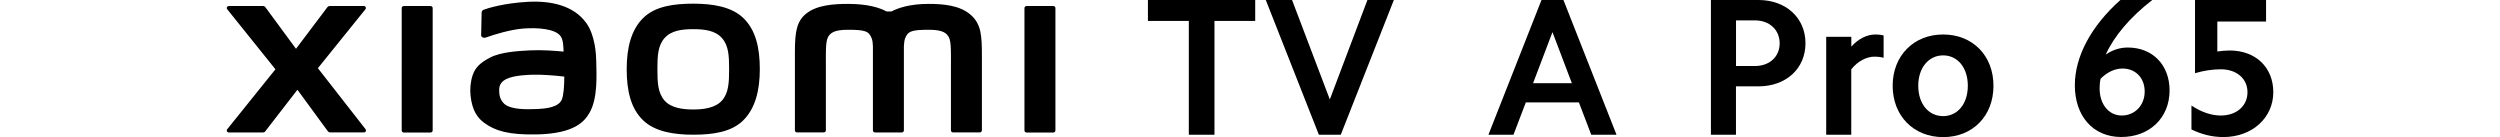 <?xml version="1.0" encoding="UTF-8"?><svg id="a" xmlns="http://www.w3.org/2000/svg" width="456" height="25" viewBox="0 0 456 25"><g><path d="M209.38,3.82V0h19.57V3.82h-7.43V24.57h-4.68V3.82h-7.46Z"/><path d="M240.56,24.57L230.88,0h4.79l6.89,18.14L249.42,0h4.82l-9.68,24.57h-4Z"/></g><path d="M126.45,.67c-3.46,0-6.92,.44-9.11,2.59-2.19,2.15-3.03,5.39-3.03,9.35s.75,7.14,2.95,9.29c2.19,2.15,5.74,2.67,9.19,2.67s6.9-.44,9.09-2.59c2.19-2.15,3.05-5.41,3.05-9.37s-.77-7.12-2.95-9.27c-2.19-2.15-5.73-2.67-9.18-2.67Zm5.24,17.66c-1.22,1.39-3.42,1.64-5.24,1.64s-4.02-.24-5.24-1.63c-1.22-1.39-1.3-3.31-1.3-5.72s.08-4.28,1.3-5.67c1.22-1.39,3.18-1.63,5.24-1.63s4.03,.24,5.24,1.63c1.22,1.39,1.3,3.26,1.3,5.67s-.08,4.33-1.3,5.72ZM78.54,1.1h-4.89c-.21,0-.38,.17-.38,.37V23.8c0,.2,.17,.37,.38,.37h4.89c.21,0,.38-.17,.38-.37V1.47c0-.2-.17-.37-.38-.37Zm-20.57,11.35L66.66,1.68c.19-.23,.02-.58-.28-.58h-6.27c-.15,0-.29,.07-.38,.19l-5.74,7.61-5.6-7.61c-.09-.12-.23-.19-.38-.19h-6.29c-.3,0-.47,.35-.28,.58l8.8,10.96-8.81,10.95c-.18,.23-.01,.57,.28,.57h6.28c.15,0,.3-.07,.39-.2l5.87-7.59,5.56,7.59c.09,.12,.23,.19,.38,.19h6.21c.3,0,.46-.34,.28-.58l-8.71-11.15ZM177.15,2.79c-1.99-1.85-5.19-2.08-7.78-2.08-3.35,0-5.48,.71-6.77,1.38h-.9c-1.26-.7-3.49-1.38-6.99-1.38-2.59,0-5.77,.19-7.73,1.83-1.62,1.36-1.99,3.17-1.99,6.89v14.35c0,.2,.17,.37,.38,.37h4.89c.21,0,.38-.17,.38-.37v-.05s0-9.07,0-11.76c0-2.13-.08-4.35,.38-5.18,.36-.64,.92-1.36,3.58-1.36,3.17,0,3.92,.22,4.42,1.63,.12,.33,.18,.8,.2,1.38v15.35c0,.2,.17,.37,.38,.37h4.89c.21,0,.38-.17,.38-.37V8.44c.03-.57,.09-1.05,.2-1.38,.5-1.4,1.25-1.63,4.42-1.63,2.66,0,3.22,.72,3.58,1.36,.46,.83,.38,3.05,.38,5.18,0,2.69,0,11.76,0,11.76v.05c0,.2,.17,.37,.38,.37h4.89c.21,0,.38-.17,.38-.37V10.31c0-3.86-.13-5.83-1.94-7.52Zm-70.24,1.37c-2.26-3.12-6.35-4.06-10.59-3.83-4.3,.23-7.3,1.14-8.06,1.43-.48,.18-.42,.59-.42,.84-.02,.82-.08,2.95-.08,3.82,0,.38,.47,.56,.86,.42,1.57-.56,4.46-1.44,6.79-1.63,2.51-.2,5.92,0,6.87,1.43,.45,.68,.47,1.72,.52,2.77-1.57-.14-3.89-.34-6.19-.22-1.8,.1-5.24,.25-7.26,1.33-1.65,.88-2.61,1.68-3.13,3.16-.41,1.2-.53,2.63-.39,3.8,.3,2.67,1.23,4,2.48,4.92,1.98,1.46,4.47,2.23,9.63,2.12,6.86-.15,8.67-2.37,9.58-3.94,1.55-2.68,1.28-6.92,1.23-9.51-.02-1.08-.18-4.62-1.83-6.9Zm-4.47,14.08c-.65,1.36-2.96,1.57-4.33,1.64-2.53,.12-4.39,.01-5.6-.58-.8-.39-1.38-1.3-1.44-2.33-.05-.87-.03-1.32,.37-1.84,.89-1.16,3.21-1.41,5.6-1.5,1.61-.06,4.08,.12,5.89,.34-.01,1.75-.13,3.51-.49,4.27ZM192.13,1.1h-4.89c-.21,0-.38,.17-.38,.37V23.8c0,.2,.17,.37,.38,.37h4.89c.21,0,.38-.17,.38-.37V1.47c0-.2-.17-.37-.38-.37Z"/><path d="M285.17,0l9.68,24.57h-4.61l-2.25-5.89h-9.68l-2.25,5.89h-4.57L281.17,0h4Zm1.54,15.18l-3.54-9.32-3.54,9.32h7.07Z"/><g><path d="M320.75,0c5,0,8.57,3.25,8.57,7.89s-3.57,7.86-8.57,7.86h-4.11v8.82h-4.57V0h8.68Zm-.64,12.04c2.64,0,4.5-1.68,4.5-4.14s-1.86-4.18-4.5-4.18h-3.46V12.04h3.46Z"/><path d="M337.68,6.71v1.79c1.29-1.43,2.86-2.21,4.39-2.21,.5,0,1,.04,1.5,.18v4.07c-.5-.14-1.07-.21-1.61-.21-1.5,0-3.11,.82-4.29,2.32v11.93h-4.57V6.71h4.57Z"/><path d="M354.43,6.29c5.39,0,9.18,3.86,9.18,9.36s-3.79,9.36-9.18,9.36-9.21-3.89-9.21-9.36,3.82-9.36,9.21-9.36Zm0,14.89c2.64,0,4.5-2.25,4.5-5.54s-1.86-5.54-4.5-5.54-4.54,2.25-4.54,5.54,1.86,5.54,4.54,5.54Z"/></g><g><path d="M384.08,9.96c1.25-.86,2.57-1.29,4.04-1.29,4.54,0,7.61,3.21,7.61,7.82,0,5-3.64,8.5-8.82,8.5s-8.46-3.86-8.46-9.43c0-5.25,2.96-10.79,8.32-15.57h5.82c-4.11,3.18-7,6.64-8.5,9.96Zm-1.11,6.18c0,2.89,1.68,4.93,4.04,4.93s4.18-1.82,4.18-4.39c0-2.43-1.64-4.18-4.04-4.18-1.39,0-2.79,.64-4,1.86-.14,.57-.18,1.18-.18,1.79Z"/><path d="M404.44,3.93v5.46c.79-.11,1.54-.18,2.25-.18,4.71,0,7.96,3.04,7.96,7.61s-3.75,8.18-9.14,8.18c-1.93,0-3.89-.46-5.79-1.39v-4.36c1.82,1.21,3.64,1.82,5.36,1.82,2.86,0,4.86-1.75,4.86-4.25s-2-4.18-4.86-4.18c-1.57,0-3.14,.25-4.71,.71V0h12.96V3.93h-8.89Z"/></g></svg>